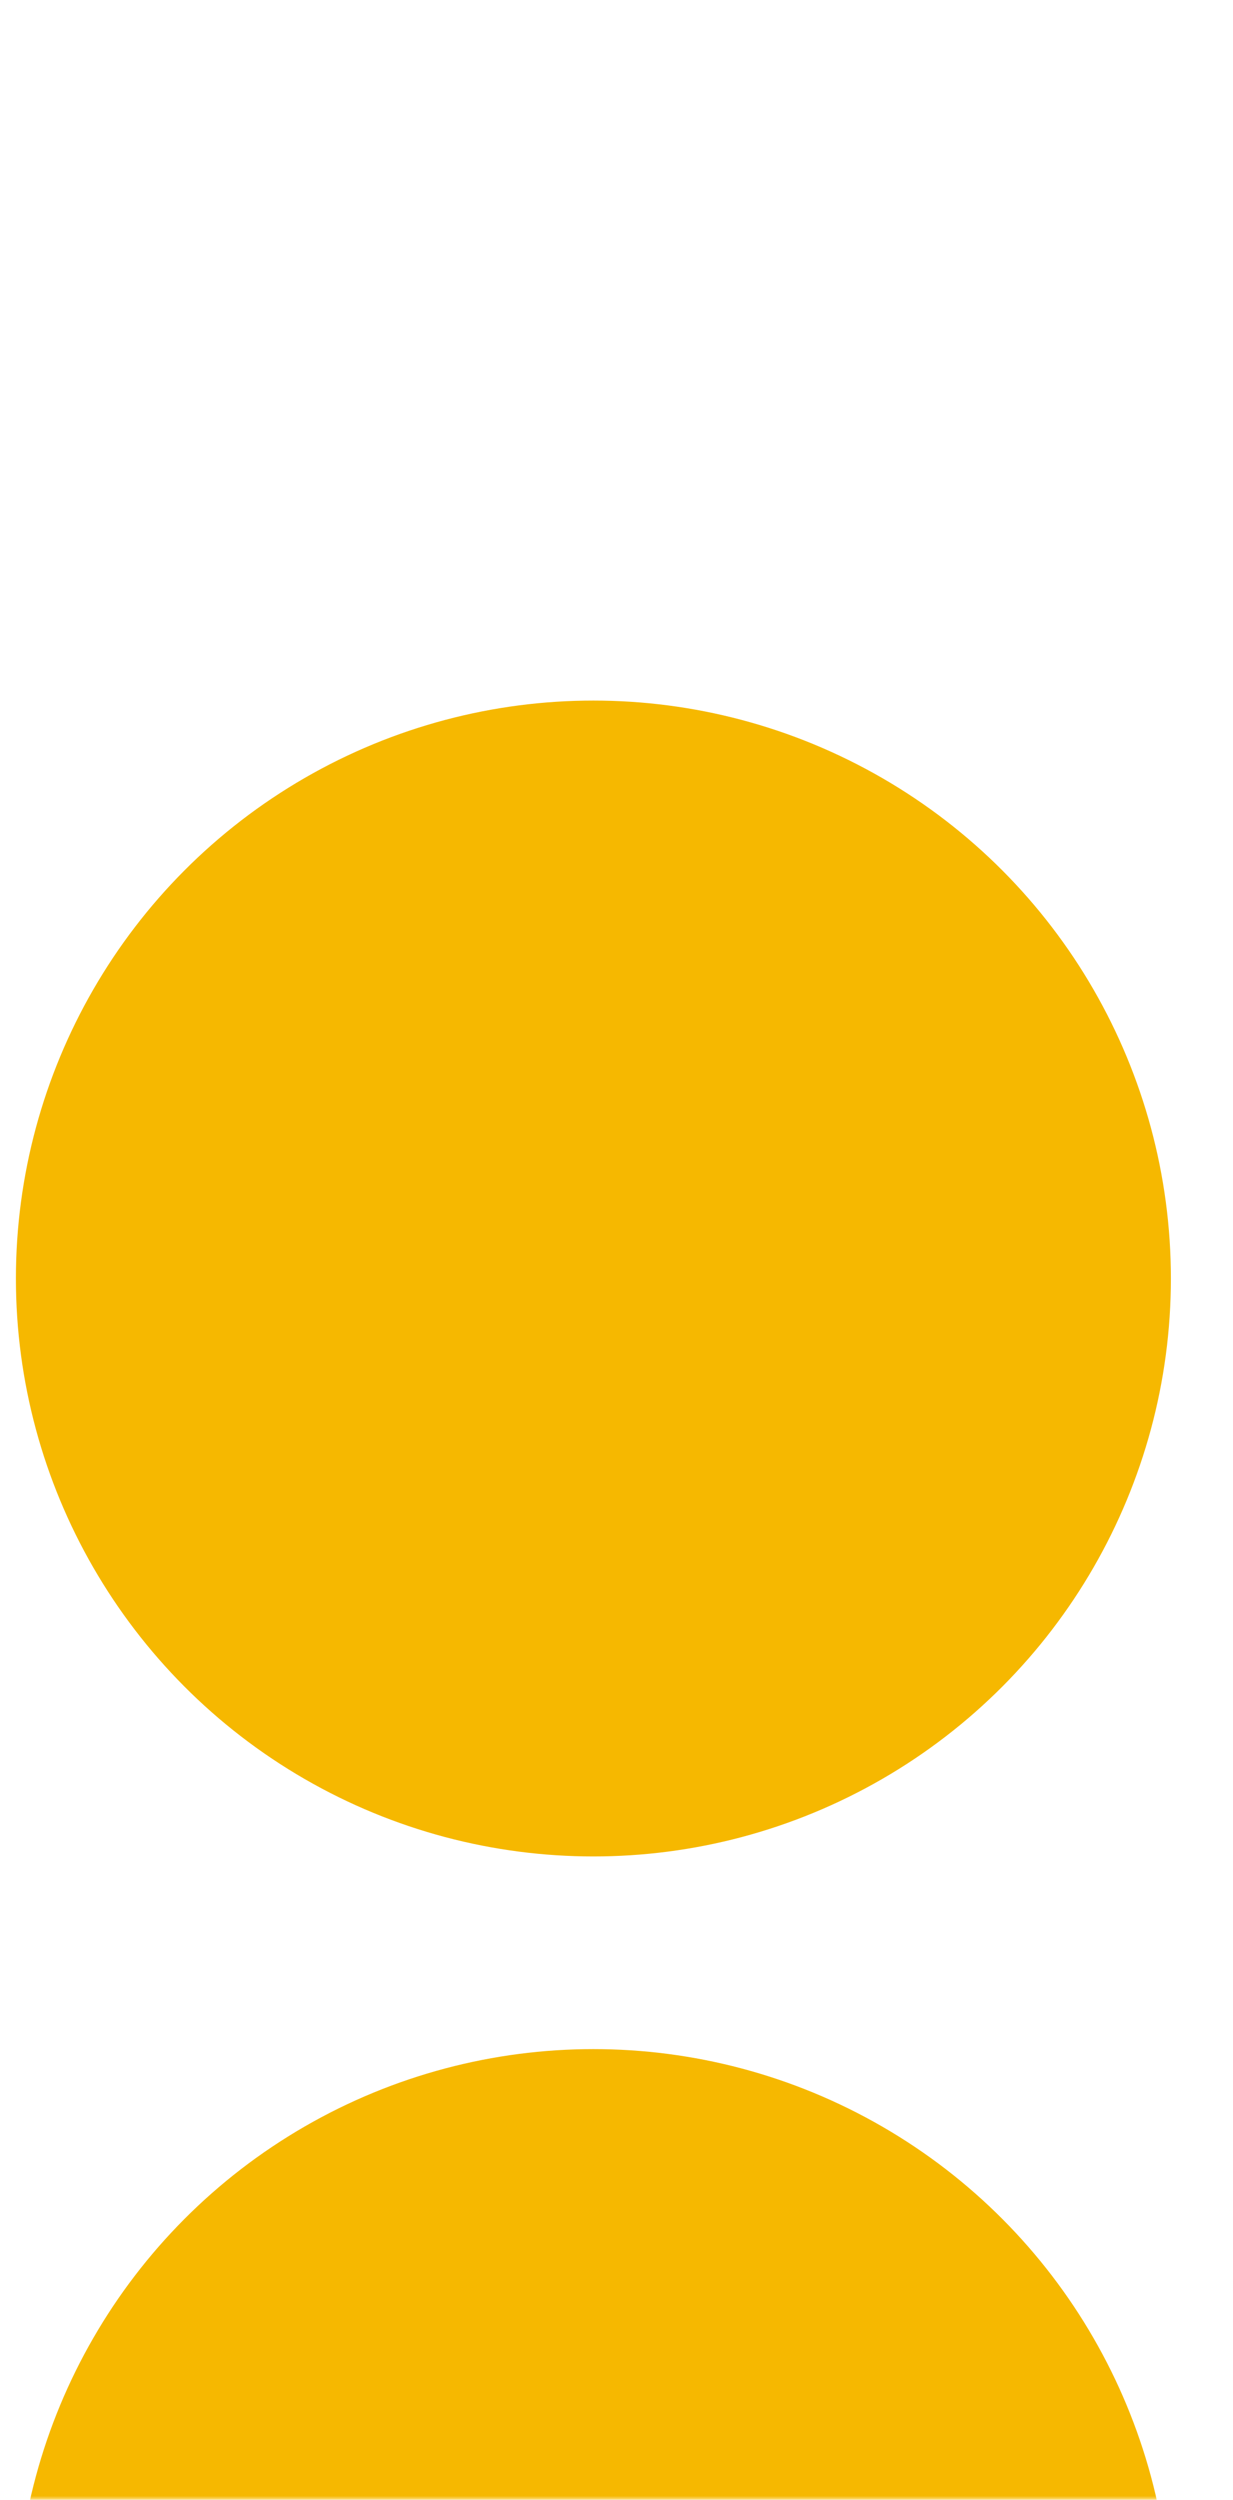 <svg xmlns="http://www.w3.org/2000/svg" width="155" height="314" viewBox="0 0 155 314" fill="none"><mask id="mask0_3034_4657" style="mask-type:alpha" maskUnits="userSpaceOnUse" x="0" y="0" width="155" height="314"><rect width="155" height="314" fill="#D9D9D9"></rect></mask><g mask="url(#mask0_3034_4657)"><circle cx="74.596" cy="160.596" r="72.596" fill="#F6B800"></circle><circle cx="74.596" cy="329.988" r="72.596" fill="#F6B800"></circle></g></svg>